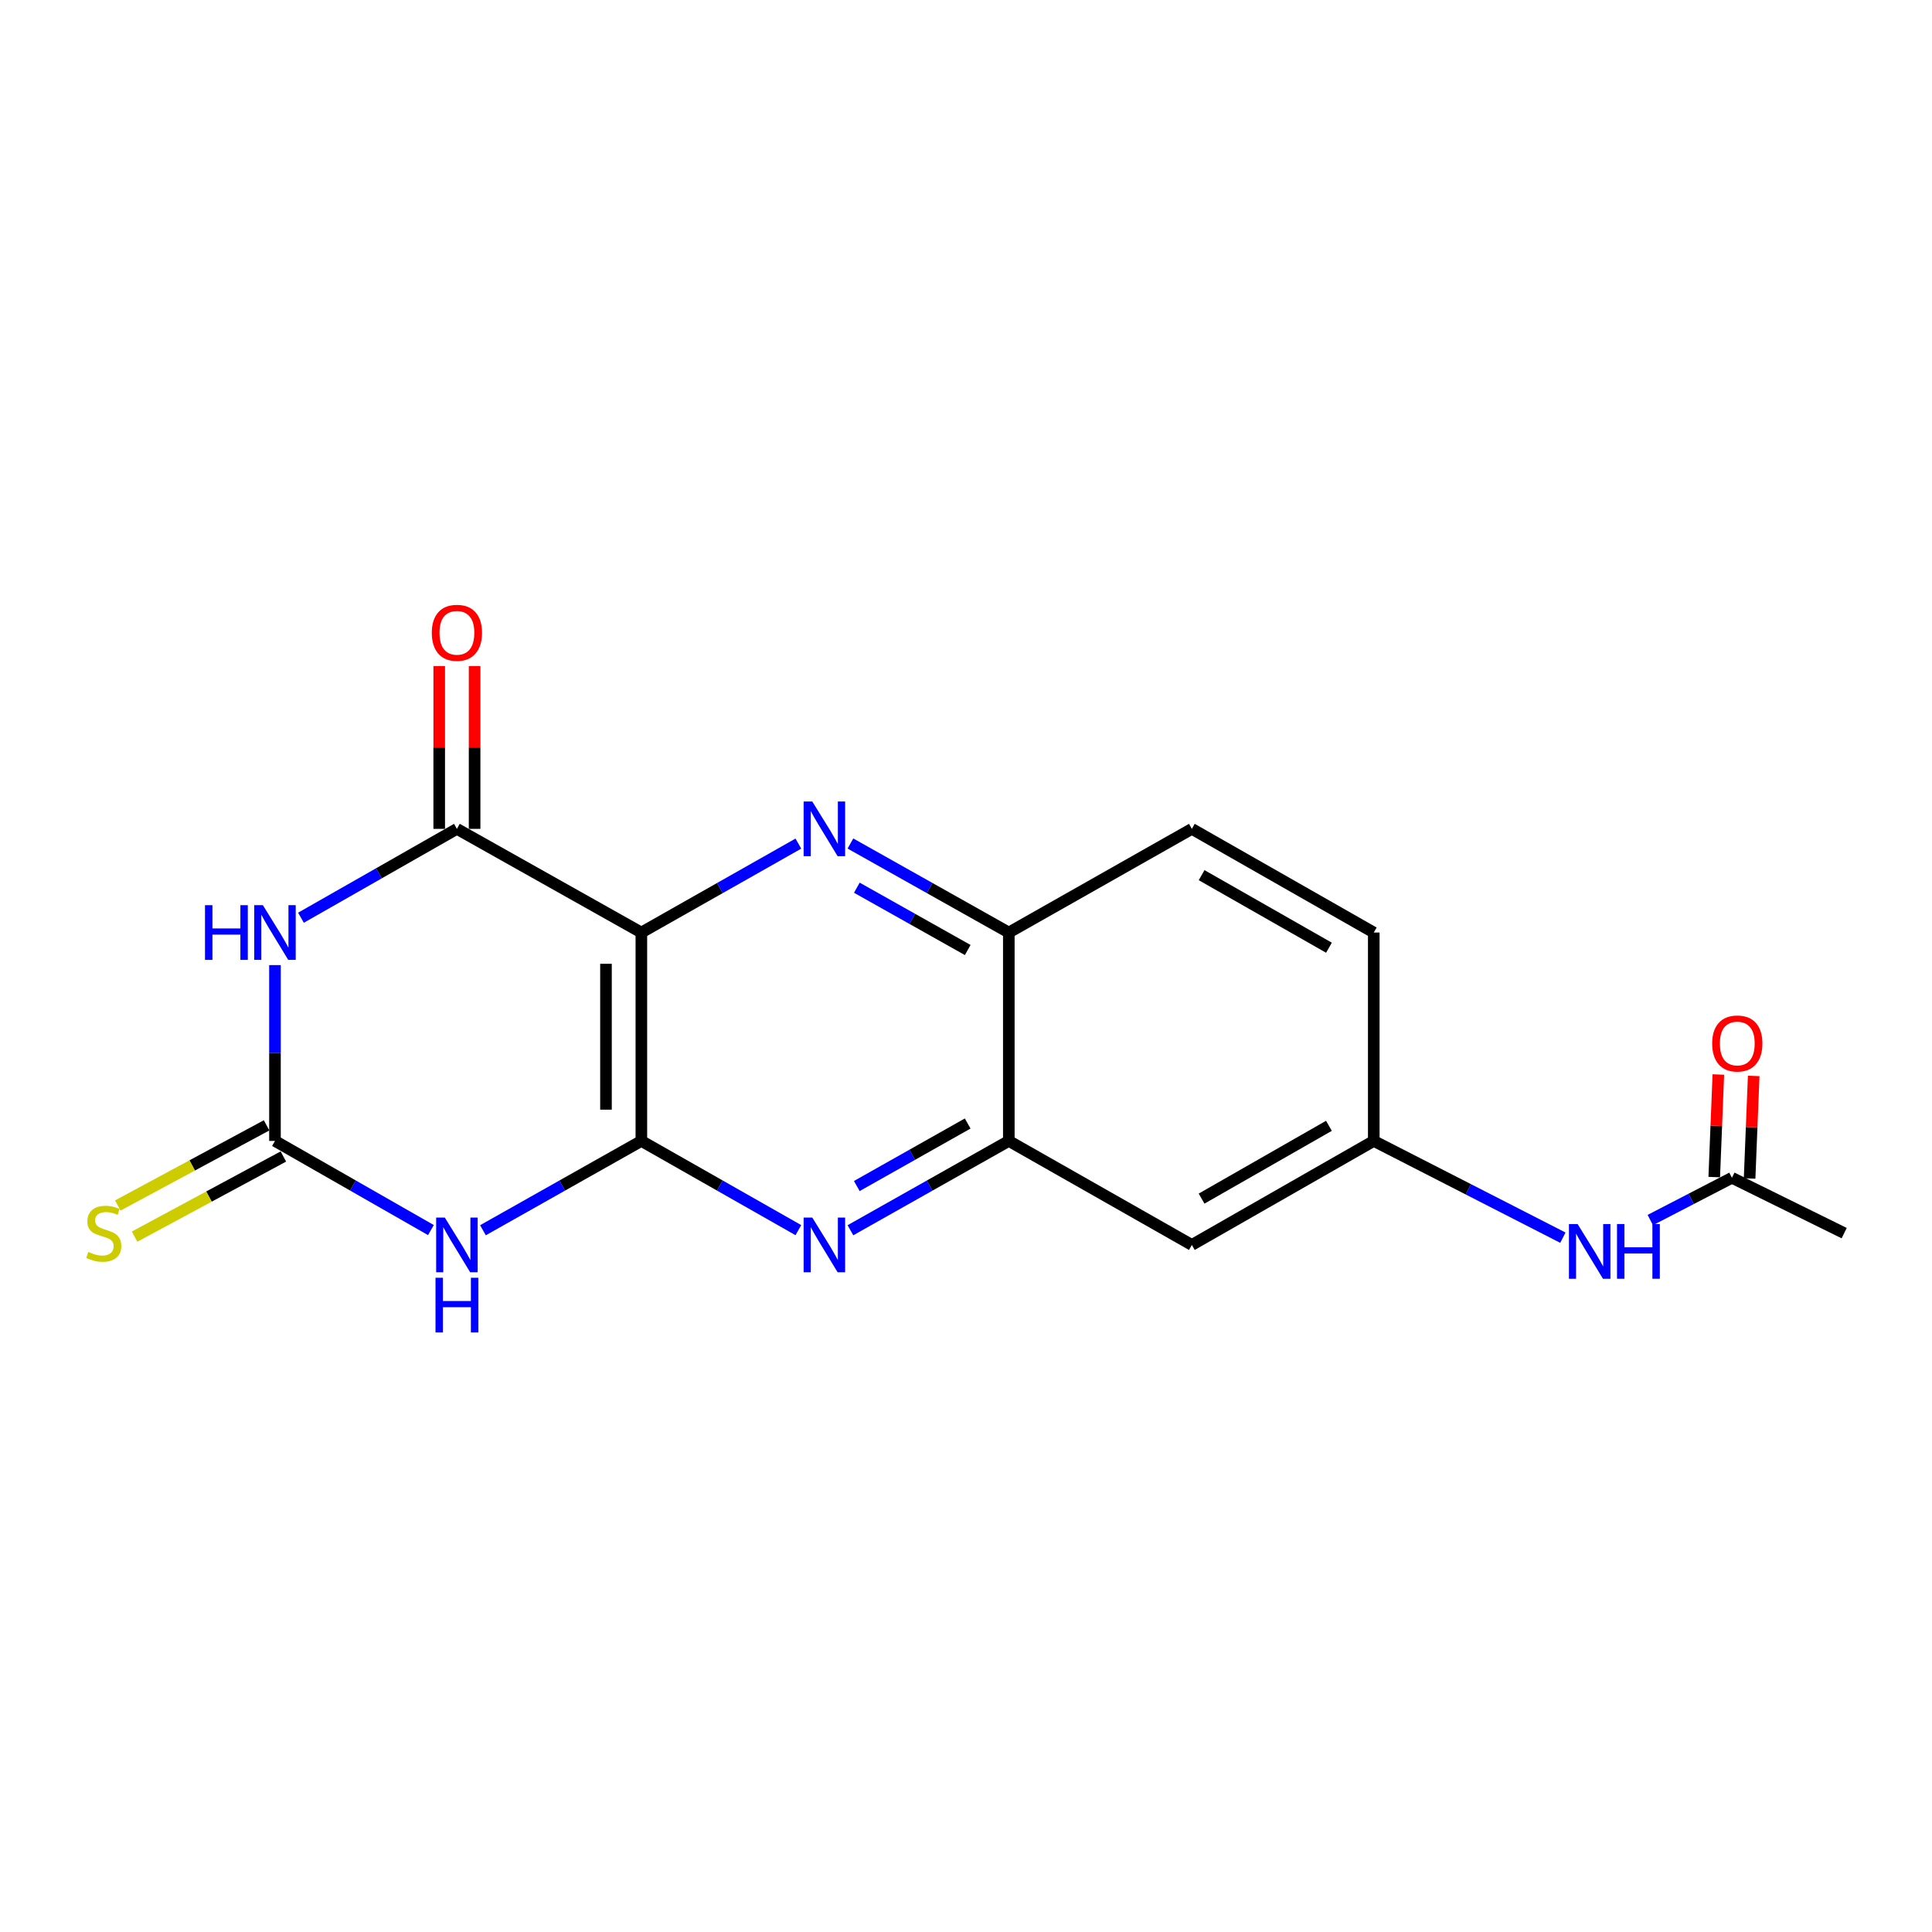<?xml version='1.0' encoding='iso-8859-1'?>
<svg version='1.1' baseProfile='full'
              xmlns='http://www.w3.org/2000/svg'
                      xmlns:rdkit='http://www.rdkit.org/xml'
                      xmlns:xlink='http://www.w3.org/1999/xlink'
                  xml:space='preserve'
width='1000px' height='1000px' viewBox='0 0 1000 1000'>
<!-- END OF HEADER -->
<rect style='opacity:1.0;fill:#FFFFFF;stroke:none' width='1000' height='1000' x='0' y='0'> </rect>
<path class='bond-0' d='M 331.967,482.679 L 331.967,590.543' style='fill:none;fill-rule:evenodd;stroke:#000000;stroke-width:6px;stroke-linecap:butt;stroke-linejoin:miter;stroke-opacity:1' />
<path class='bond-0' d='M 313.654,498.858 L 313.654,574.364' style='fill:none;fill-rule:evenodd;stroke:#000000;stroke-width:6px;stroke-linecap:butt;stroke-linejoin:miter;stroke-opacity:1' />
<path class='bond-3' d='M 331.967,482.679 L 236.495,429.021' style='fill:none;fill-rule:evenodd;stroke:#000000;stroke-width:6px;stroke-linecap:butt;stroke-linejoin:miter;stroke-opacity:1' />
<path class='bond-5' d='M 331.967,482.679 L 372.602,459.662' style='fill:none;fill-rule:evenodd;stroke:#000000;stroke-width:6px;stroke-linecap:butt;stroke-linejoin:miter;stroke-opacity:1' />
<path class='bond-5' d='M 372.602,459.662 L 413.236,436.646' style='fill:none;fill-rule:evenodd;stroke:#0000FF;stroke-width:6px;stroke-linecap:butt;stroke-linejoin:miter;stroke-opacity:1' />
<path class='bond-1' d='M 331.967,590.543 L 290.971,613.658' style='fill:none;fill-rule:evenodd;stroke:#000000;stroke-width:6px;stroke-linecap:butt;stroke-linejoin:miter;stroke-opacity:1' />
<path class='bond-1' d='M 290.971,613.658 L 249.975,636.774' style='fill:none;fill-rule:evenodd;stroke:#0000FF;stroke-width:6px;stroke-linecap:butt;stroke-linejoin:miter;stroke-opacity:1' />
<path class='bond-6' d='M 331.967,590.543 L 372.601,613.633' style='fill:none;fill-rule:evenodd;stroke:#000000;stroke-width:6px;stroke-linecap:butt;stroke-linejoin:miter;stroke-opacity:1' />
<path class='bond-6' d='M 372.601,613.633 L 413.234,636.723' style='fill:none;fill-rule:evenodd;stroke:#0000FF;stroke-width:6px;stroke-linecap:butt;stroke-linejoin:miter;stroke-opacity:1' />
<path class='bond-20' d='M 223.043,636.685 L 182.683,613.614' style='fill:none;fill-rule:evenodd;stroke:#0000FF;stroke-width:6px;stroke-linecap:butt;stroke-linejoin:miter;stroke-opacity:1' />
<path class='bond-20' d='M 182.683,613.614 L 142.324,590.543' style='fill:none;fill-rule:evenodd;stroke:#000000;stroke-width:6px;stroke-linecap:butt;stroke-linejoin:miter;stroke-opacity:1' />
<path class='bond-2' d='M 155.774,475.015 L 196.134,452.018' style='fill:none;fill-rule:evenodd;stroke:#0000FF;stroke-width:6px;stroke-linecap:butt;stroke-linejoin:miter;stroke-opacity:1' />
<path class='bond-2' d='M 196.134,452.018 L 236.495,429.021' style='fill:none;fill-rule:evenodd;stroke:#000000;stroke-width:6px;stroke-linecap:butt;stroke-linejoin:miter;stroke-opacity:1' />
<path class='bond-4' d='M 142.324,499.535 L 142.324,545.039' style='fill:none;fill-rule:evenodd;stroke:#0000FF;stroke-width:6px;stroke-linecap:butt;stroke-linejoin:miter;stroke-opacity:1' />
<path class='bond-4' d='M 142.324,545.039 L 142.324,590.543' style='fill:none;fill-rule:evenodd;stroke:#000000;stroke-width:6px;stroke-linecap:butt;stroke-linejoin:miter;stroke-opacity:1' />
<path class='bond-13' d='M 245.651,429.021 L 245.651,386.887' style='fill:none;fill-rule:evenodd;stroke:#000000;stroke-width:6px;stroke-linecap:butt;stroke-linejoin:miter;stroke-opacity:1' />
<path class='bond-13' d='M 245.651,386.887 L 245.651,344.753' style='fill:none;fill-rule:evenodd;stroke:#FF0000;stroke-width:6px;stroke-linecap:butt;stroke-linejoin:miter;stroke-opacity:1' />
<path class='bond-13' d='M 227.338,429.021 L 227.338,386.887' style='fill:none;fill-rule:evenodd;stroke:#000000;stroke-width:6px;stroke-linecap:butt;stroke-linejoin:miter;stroke-opacity:1' />
<path class='bond-13' d='M 227.338,386.887 L 227.338,344.753' style='fill:none;fill-rule:evenodd;stroke:#FF0000;stroke-width:6px;stroke-linecap:butt;stroke-linejoin:miter;stroke-opacity:1' />
<path class='bond-10' d='M 137.982,582.482 L 99.472,603.222' style='fill:none;fill-rule:evenodd;stroke:#000000;stroke-width:6px;stroke-linecap:butt;stroke-linejoin:miter;stroke-opacity:1' />
<path class='bond-10' d='M 99.472,603.222 L 60.963,623.962' style='fill:none;fill-rule:evenodd;stroke:#CCCC00;stroke-width:6px;stroke-linecap:butt;stroke-linejoin:miter;stroke-opacity:1' />
<path class='bond-10' d='M 146.666,598.605 L 108.156,619.345' style='fill:none;fill-rule:evenodd;stroke:#000000;stroke-width:6px;stroke-linecap:butt;stroke-linejoin:miter;stroke-opacity:1' />
<path class='bond-10' d='M 108.156,619.345 L 69.647,640.086' style='fill:none;fill-rule:evenodd;stroke:#CCCC00;stroke-width:6px;stroke-linecap:butt;stroke-linejoin:miter;stroke-opacity:1' />
<path class='bond-8' d='M 440.175,436.596 L 481.168,459.637' style='fill:none;fill-rule:evenodd;stroke:#0000FF;stroke-width:6px;stroke-linecap:butt;stroke-linejoin:miter;stroke-opacity:1' />
<path class='bond-8' d='M 481.168,459.637 L 522.16,482.679' style='fill:none;fill-rule:evenodd;stroke:#000000;stroke-width:6px;stroke-linecap:butt;stroke-linejoin:miter;stroke-opacity:1' />
<path class='bond-8' d='M 443.5,459.473 L 472.195,475.602' style='fill:none;fill-rule:evenodd;stroke:#0000FF;stroke-width:6px;stroke-linecap:butt;stroke-linejoin:miter;stroke-opacity:1' />
<path class='bond-8' d='M 472.195,475.602 L 500.889,491.73' style='fill:none;fill-rule:evenodd;stroke:#000000;stroke-width:6px;stroke-linecap:butt;stroke-linejoin:miter;stroke-opacity:1' />
<path class='bond-19' d='M 440.178,636.773 L 481.169,613.658' style='fill:none;fill-rule:evenodd;stroke:#0000FF;stroke-width:6px;stroke-linecap:butt;stroke-linejoin:miter;stroke-opacity:1' />
<path class='bond-19' d='M 481.169,613.658 L 522.16,590.543' style='fill:none;fill-rule:evenodd;stroke:#000000;stroke-width:6px;stroke-linecap:butt;stroke-linejoin:miter;stroke-opacity:1' />
<path class='bond-19' d='M 443.48,613.887 L 472.174,597.706' style='fill:none;fill-rule:evenodd;stroke:#0000FF;stroke-width:6px;stroke-linecap:butt;stroke-linejoin:miter;stroke-opacity:1' />
<path class='bond-19' d='M 472.174,597.706 L 500.868,581.526' style='fill:none;fill-rule:evenodd;stroke:#000000;stroke-width:6px;stroke-linecap:butt;stroke-linejoin:miter;stroke-opacity:1' />
<path class='bond-7' d='M 522.16,590.543 L 522.16,482.679' style='fill:none;fill-rule:evenodd;stroke:#000000;stroke-width:6px;stroke-linecap:butt;stroke-linejoin:miter;stroke-opacity:1' />
<path class='bond-9' d='M 522.16,590.543 L 616.901,644.374' style='fill:none;fill-rule:evenodd;stroke:#000000;stroke-width:6px;stroke-linecap:butt;stroke-linejoin:miter;stroke-opacity:1' />
<path class='bond-16' d='M 522.16,482.679 L 616.901,429.021' style='fill:none;fill-rule:evenodd;stroke:#000000;stroke-width:6px;stroke-linecap:butt;stroke-linejoin:miter;stroke-opacity:1' />
<path class='bond-21' d='M 616.901,644.374 L 711.061,590.543' style='fill:none;fill-rule:evenodd;stroke:#000000;stroke-width:6px;stroke-linecap:butt;stroke-linejoin:miter;stroke-opacity:1' />
<path class='bond-21' d='M 621.936,620.401 L 687.848,582.719' style='fill:none;fill-rule:evenodd;stroke:#000000;stroke-width:6px;stroke-linecap:butt;stroke-linejoin:miter;stroke-opacity:1' />
<path class='bond-11' d='M 896.442,609.62 L 875.314,620.554' style='fill:none;fill-rule:evenodd;stroke:#000000;stroke-width:6px;stroke-linecap:butt;stroke-linejoin:miter;stroke-opacity:1' />
<path class='bond-11' d='M 875.314,620.554 L 854.186,631.489' style='fill:none;fill-rule:evenodd;stroke:#0000FF;stroke-width:6px;stroke-linecap:butt;stroke-linejoin:miter;stroke-opacity:1' />
<path class='bond-15' d='M 905.591,609.985 L 906.65,583.44' style='fill:none;fill-rule:evenodd;stroke:#000000;stroke-width:6px;stroke-linecap:butt;stroke-linejoin:miter;stroke-opacity:1' />
<path class='bond-15' d='M 906.65,583.44 L 907.71,556.896' style='fill:none;fill-rule:evenodd;stroke:#FF0000;stroke-width:6px;stroke-linecap:butt;stroke-linejoin:miter;stroke-opacity:1' />
<path class='bond-15' d='M 887.292,609.254 L 888.352,582.71' style='fill:none;fill-rule:evenodd;stroke:#000000;stroke-width:6px;stroke-linecap:butt;stroke-linejoin:miter;stroke-opacity:1' />
<path class='bond-15' d='M 888.352,582.71 L 889.411,556.165' style='fill:none;fill-rule:evenodd;stroke:#FF0000;stroke-width:6px;stroke-linecap:butt;stroke-linejoin:miter;stroke-opacity:1' />
<path class='bond-18' d='M 896.442,609.62 L 954.545,638.27' style='fill:none;fill-rule:evenodd;stroke:#000000;stroke-width:6px;stroke-linecap:butt;stroke-linejoin:miter;stroke-opacity:1' />
<path class='bond-12' d='M 808.944,640.621 L 760.003,615.582' style='fill:none;fill-rule:evenodd;stroke:#0000FF;stroke-width:6px;stroke-linecap:butt;stroke-linejoin:miter;stroke-opacity:1' />
<path class='bond-12' d='M 760.003,615.582 L 711.061,590.543' style='fill:none;fill-rule:evenodd;stroke:#000000;stroke-width:6px;stroke-linecap:butt;stroke-linejoin:miter;stroke-opacity:1' />
<path class='bond-14' d='M 711.061,590.543 L 711.061,482.679' style='fill:none;fill-rule:evenodd;stroke:#000000;stroke-width:6px;stroke-linecap:butt;stroke-linejoin:miter;stroke-opacity:1' />
<path class='bond-17' d='M 616.901,429.021 L 711.061,482.679' style='fill:none;fill-rule:evenodd;stroke:#000000;stroke-width:6px;stroke-linecap:butt;stroke-linejoin:miter;stroke-opacity:1' />
<path class='bond-17' d='M 621.958,452.981 L 687.87,490.541' style='fill:none;fill-rule:evenodd;stroke:#000000;stroke-width:6px;stroke-linecap:butt;stroke-linejoin:miter;stroke-opacity:1' />
<path  class='atom-2' d='M 230.235 630.214
L 239.515 645.214
Q 240.435 646.694, 241.915 649.374
Q 243.395 652.054, 243.475 652.214
L 243.475 630.214
L 247.235 630.214
L 247.235 658.534
L 243.355 658.534
L 233.395 642.134
Q 232.235 640.214, 230.995 638.014
Q 229.795 635.814, 229.435 635.134
L 229.435 658.534
L 225.755 658.534
L 225.755 630.214
L 230.235 630.214
' fill='#0000FF'/>
<path  class='atom-2' d='M 225.415 661.366
L 229.255 661.366
L 229.255 673.406
L 243.735 673.406
L 243.735 661.366
L 247.575 661.366
L 247.575 689.686
L 243.735 689.686
L 243.735 676.606
L 229.255 676.606
L 229.255 689.686
L 225.415 689.686
L 225.415 661.366
' fill='#0000FF'/>
<path  class='atom-3' d='M 106.104 468.519
L 109.944 468.519
L 109.944 480.559
L 124.424 480.559
L 124.424 468.519
L 128.264 468.519
L 128.264 496.839
L 124.424 496.839
L 124.424 483.759
L 109.944 483.759
L 109.944 496.839
L 106.104 496.839
L 106.104 468.519
' fill='#0000FF'/>
<path  class='atom-3' d='M 136.064 468.519
L 145.344 483.519
Q 146.264 484.999, 147.744 487.679
Q 149.224 490.359, 149.304 490.519
L 149.304 468.519
L 153.064 468.519
L 153.064 496.839
L 149.184 496.839
L 139.224 480.439
Q 138.064 478.519, 136.824 476.319
Q 135.624 474.119, 135.264 473.439
L 135.264 496.839
L 131.584 496.839
L 131.584 468.519
L 136.064 468.519
' fill='#0000FF'/>
<path  class='atom-6' d='M 420.438 414.861
L 429.718 429.861
Q 430.638 431.341, 432.118 434.021
Q 433.598 436.701, 433.678 436.861
L 433.678 414.861
L 437.438 414.861
L 437.438 443.181
L 433.558 443.181
L 423.598 426.781
Q 422.438 424.861, 421.198 422.661
Q 419.998 420.461, 419.638 419.781
L 419.638 443.181
L 415.958 443.181
L 415.958 414.861
L 420.438 414.861
' fill='#0000FF'/>
<path  class='atom-7' d='M 420.438 630.214
L 429.718 645.214
Q 430.638 646.694, 432.118 649.374
Q 433.598 652.054, 433.678 652.214
L 433.678 630.214
L 437.438 630.214
L 437.438 658.534
L 433.558 658.534
L 423.598 642.134
Q 422.438 640.214, 421.198 638.014
Q 419.998 635.814, 419.638 635.134
L 419.638 658.534
L 415.958 658.534
L 415.958 630.214
L 420.438 630.214
' fill='#0000FF'/>
<path  class='atom-11' d='M 45.708 647.99
Q 46.028 648.11, 47.348 648.67
Q 48.668 649.23, 50.108 649.59
Q 51.588 649.91, 53.028 649.91
Q 55.708 649.91, 57.268 648.63
Q 58.828 647.31, 58.828 645.03
Q 58.828 643.47, 58.028 642.51
Q 57.268 641.55, 56.068 641.03
Q 54.868 640.51, 52.868 639.91
Q 50.348 639.15, 48.828 638.43
Q 47.348 637.71, 46.268 636.19
Q 45.228 634.67, 45.228 632.11
Q 45.228 628.55, 47.628 626.35
Q 50.068 624.15, 54.868 624.15
Q 58.148 624.15, 61.868 625.71
L 60.948 628.79
Q 57.548 627.39, 54.988 627.39
Q 52.228 627.39, 50.708 628.55
Q 49.188 629.67, 49.228 631.63
Q 49.228 633.15, 49.988 634.07
Q 50.788 634.99, 51.908 635.51
Q 53.068 636.03, 54.988 636.63
Q 57.548 637.43, 59.068 638.23
Q 60.588 639.03, 61.668 640.67
Q 62.788 642.27, 62.788 645.03
Q 62.788 648.95, 60.148 651.07
Q 57.548 653.15, 53.188 653.15
Q 50.668 653.15, 48.748 652.59
Q 46.868 652.07, 44.628 651.15
L 45.708 647.99
' fill='#CCCC00'/>
<path  class='atom-13' d='M 816.563 633.561
L 825.843 648.561
Q 826.763 650.041, 828.243 652.721
Q 829.723 655.401, 829.803 655.561
L 829.803 633.561
L 833.563 633.561
L 833.563 661.881
L 829.683 661.881
L 819.723 645.481
Q 818.563 643.561, 817.323 641.361
Q 816.123 639.161, 815.763 638.481
L 815.763 661.881
L 812.083 661.881
L 812.083 633.561
L 816.563 633.561
' fill='#0000FF'/>
<path  class='atom-13' d='M 836.963 633.561
L 840.803 633.561
L 840.803 645.601
L 855.283 645.601
L 855.283 633.561
L 859.123 633.561
L 859.123 661.881
L 855.283 661.881
L 855.283 648.801
L 840.803 648.801
L 840.803 661.881
L 836.963 661.881
L 836.963 633.561
' fill='#0000FF'/>
<path  class='atom-14' d='M 223.495 327.534
Q 223.495 320.734, 226.855 316.934
Q 230.215 313.134, 236.495 313.134
Q 242.775 313.134, 246.135 316.934
Q 249.495 320.734, 249.495 327.534
Q 249.495 334.414, 246.095 338.334
Q 242.695 342.214, 236.495 342.214
Q 230.255 342.214, 226.855 338.334
Q 223.495 334.454, 223.495 327.534
M 236.495 339.014
Q 240.815 339.014, 243.135 336.134
Q 245.495 333.214, 245.495 327.534
Q 245.495 321.974, 243.135 319.174
Q 240.815 316.334, 236.495 316.334
Q 232.175 316.334, 229.815 319.134
Q 227.495 321.934, 227.495 327.534
Q 227.495 333.254, 229.815 336.134
Q 232.175 339.014, 236.495 339.014
' fill='#FF0000'/>
<path  class='atom-16' d='M 886.219 540.109
Q 886.219 533.309, 889.579 529.509
Q 892.939 525.709, 899.219 525.709
Q 905.499 525.709, 908.859 529.509
Q 912.219 533.309, 912.219 540.109
Q 912.219 546.989, 908.819 550.909
Q 905.419 554.789, 899.219 554.789
Q 892.979 554.789, 889.579 550.909
Q 886.219 547.029, 886.219 540.109
M 899.219 551.589
Q 903.539 551.589, 905.859 548.709
Q 908.219 545.789, 908.219 540.109
Q 908.219 534.549, 905.859 531.749
Q 903.539 528.909, 899.219 528.909
Q 894.899 528.909, 892.539 531.709
Q 890.219 534.509, 890.219 540.109
Q 890.219 545.829, 892.539 548.709
Q 894.899 551.589, 899.219 551.589
' fill='#FF0000'/>
</svg>
